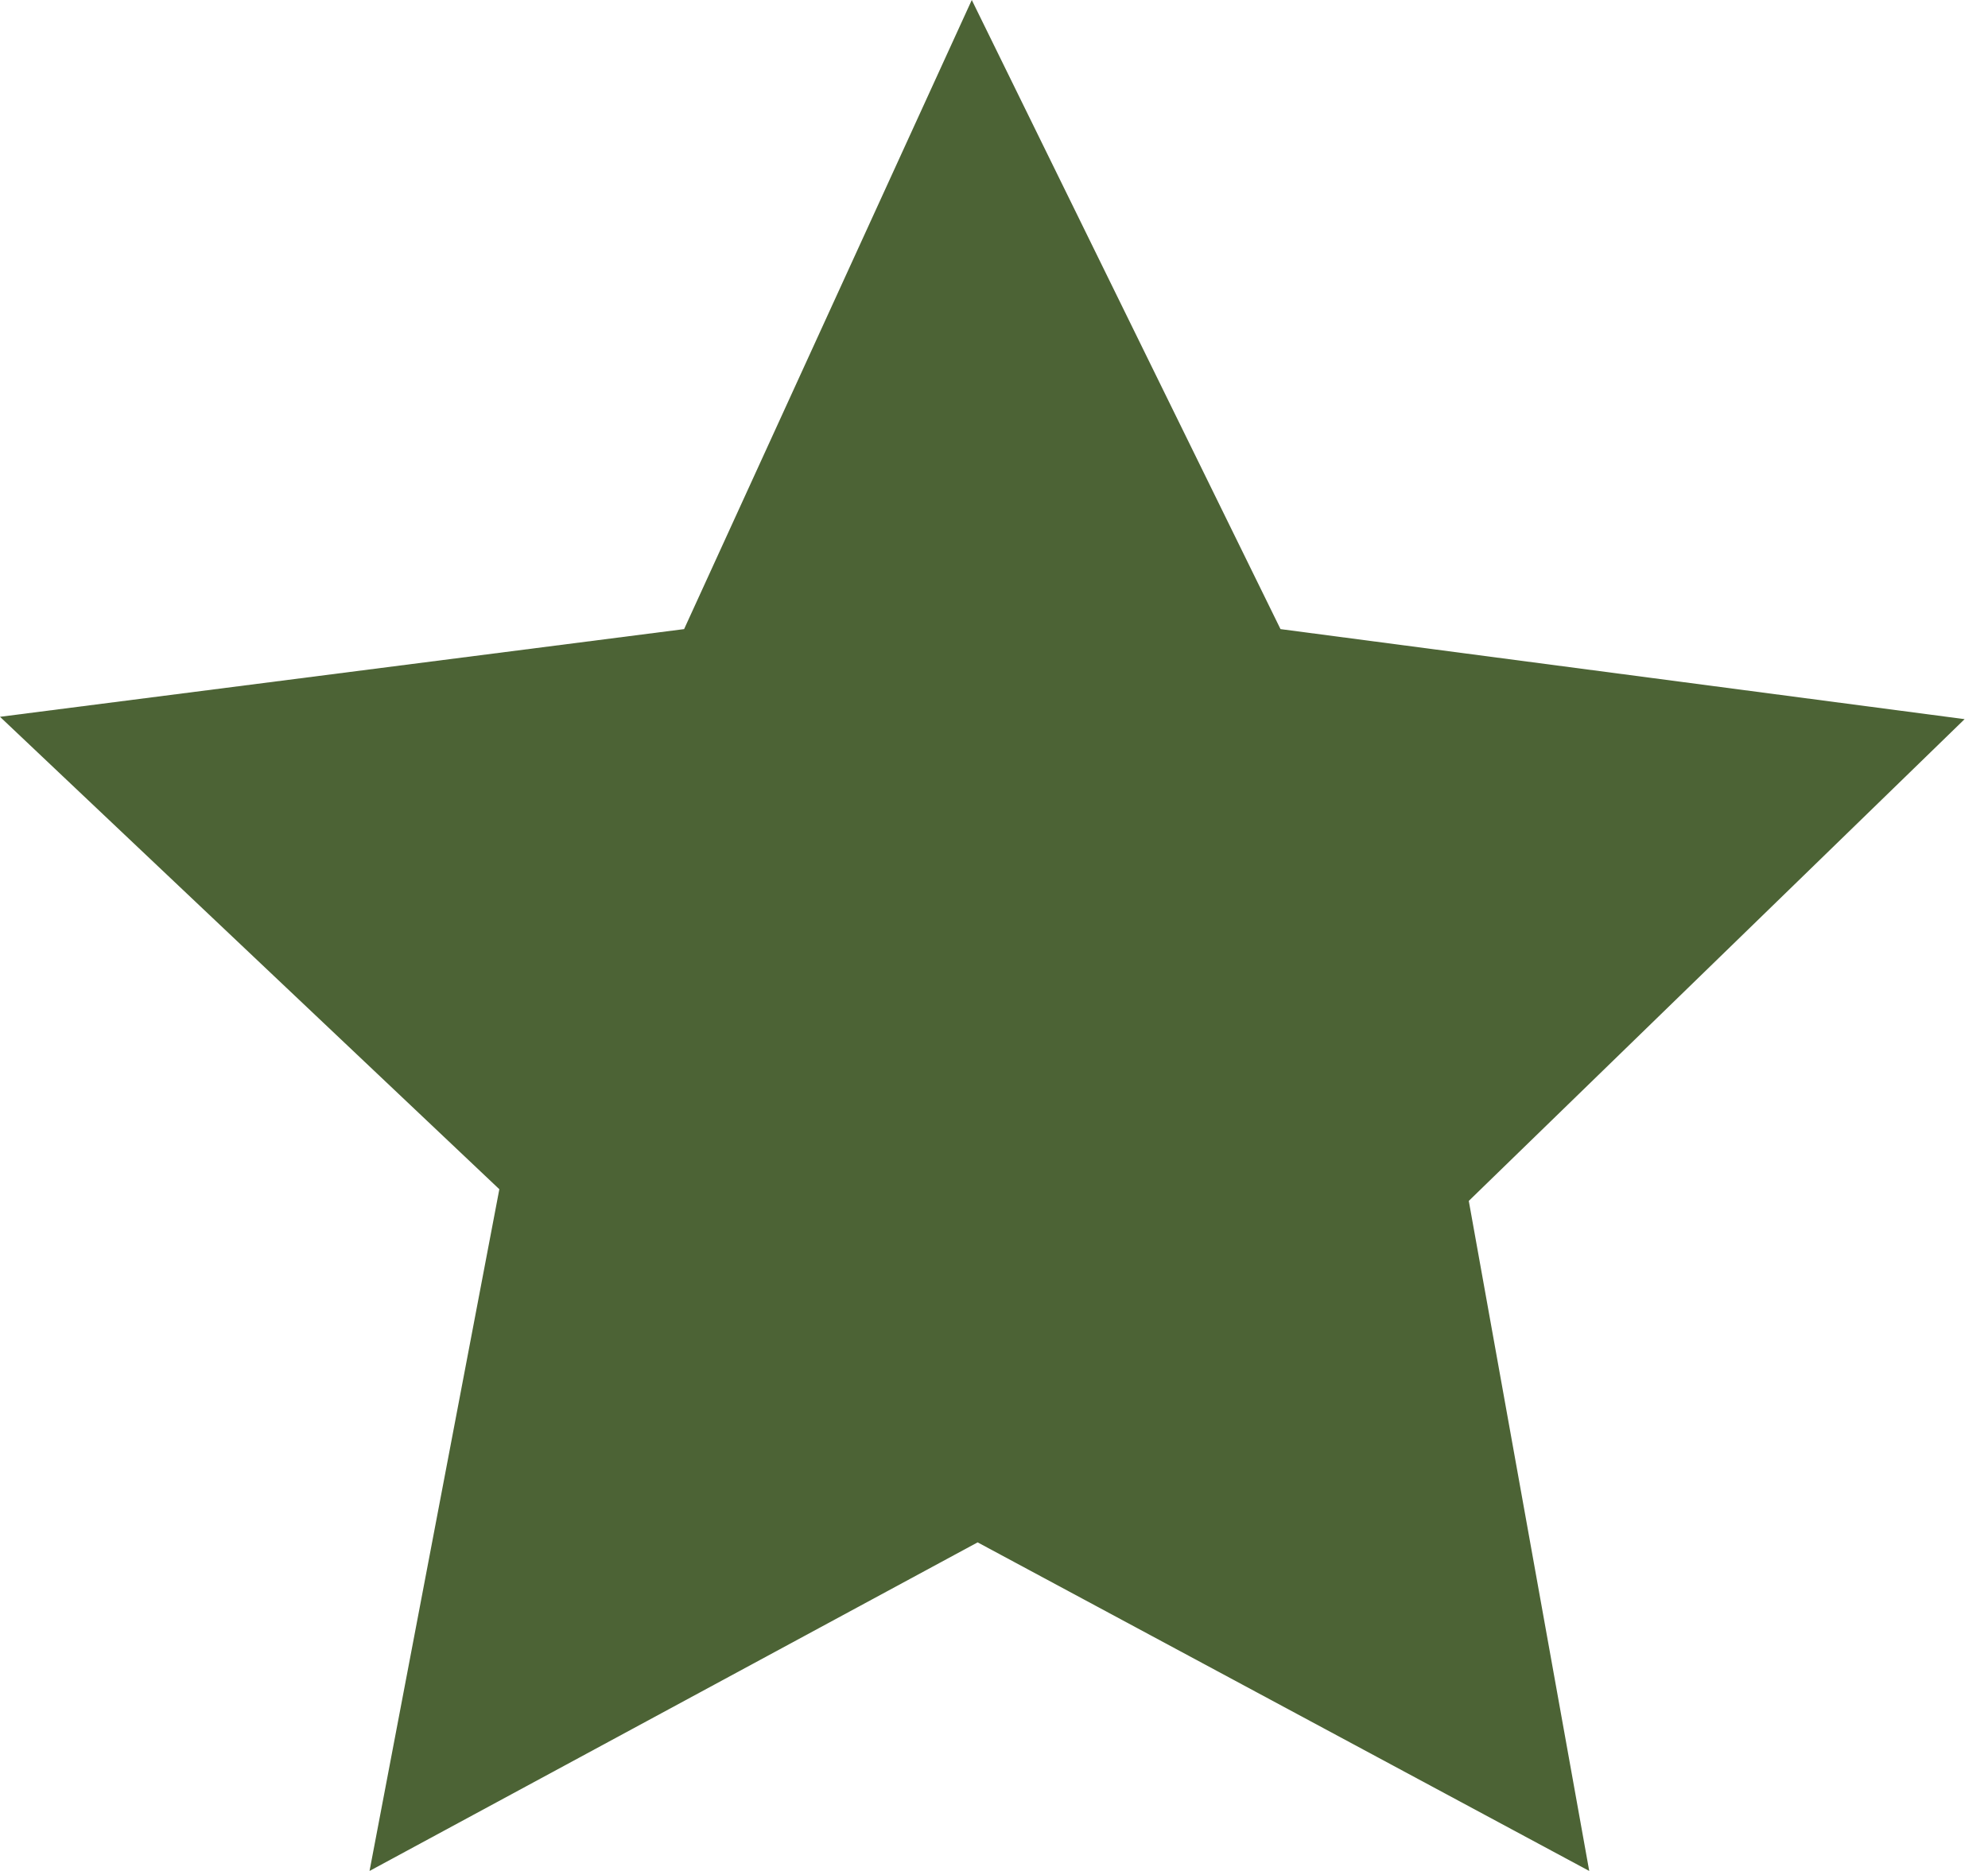 <?xml version="1.0" encoding="UTF-8"?> <svg xmlns="http://www.w3.org/2000/svg" width="17" height="16" viewBox="0 0 17 16" fill="none"><g clip-path="url(#clip0_1567_1784)"><path d="M5.85 5.38L8.31 0L10.95 5.38L16.8 6.15L12.56 10.27L13.59 16L8.36 13.19L3.16 16L4.27 10.17L0 6.13L5.85 5.38Z" fill="#4C6335"></path></g><defs><clipPath id="clip0_1567_1784"><rect width="16.8" height="16" fill="white"></rect></clipPath></defs></svg> 